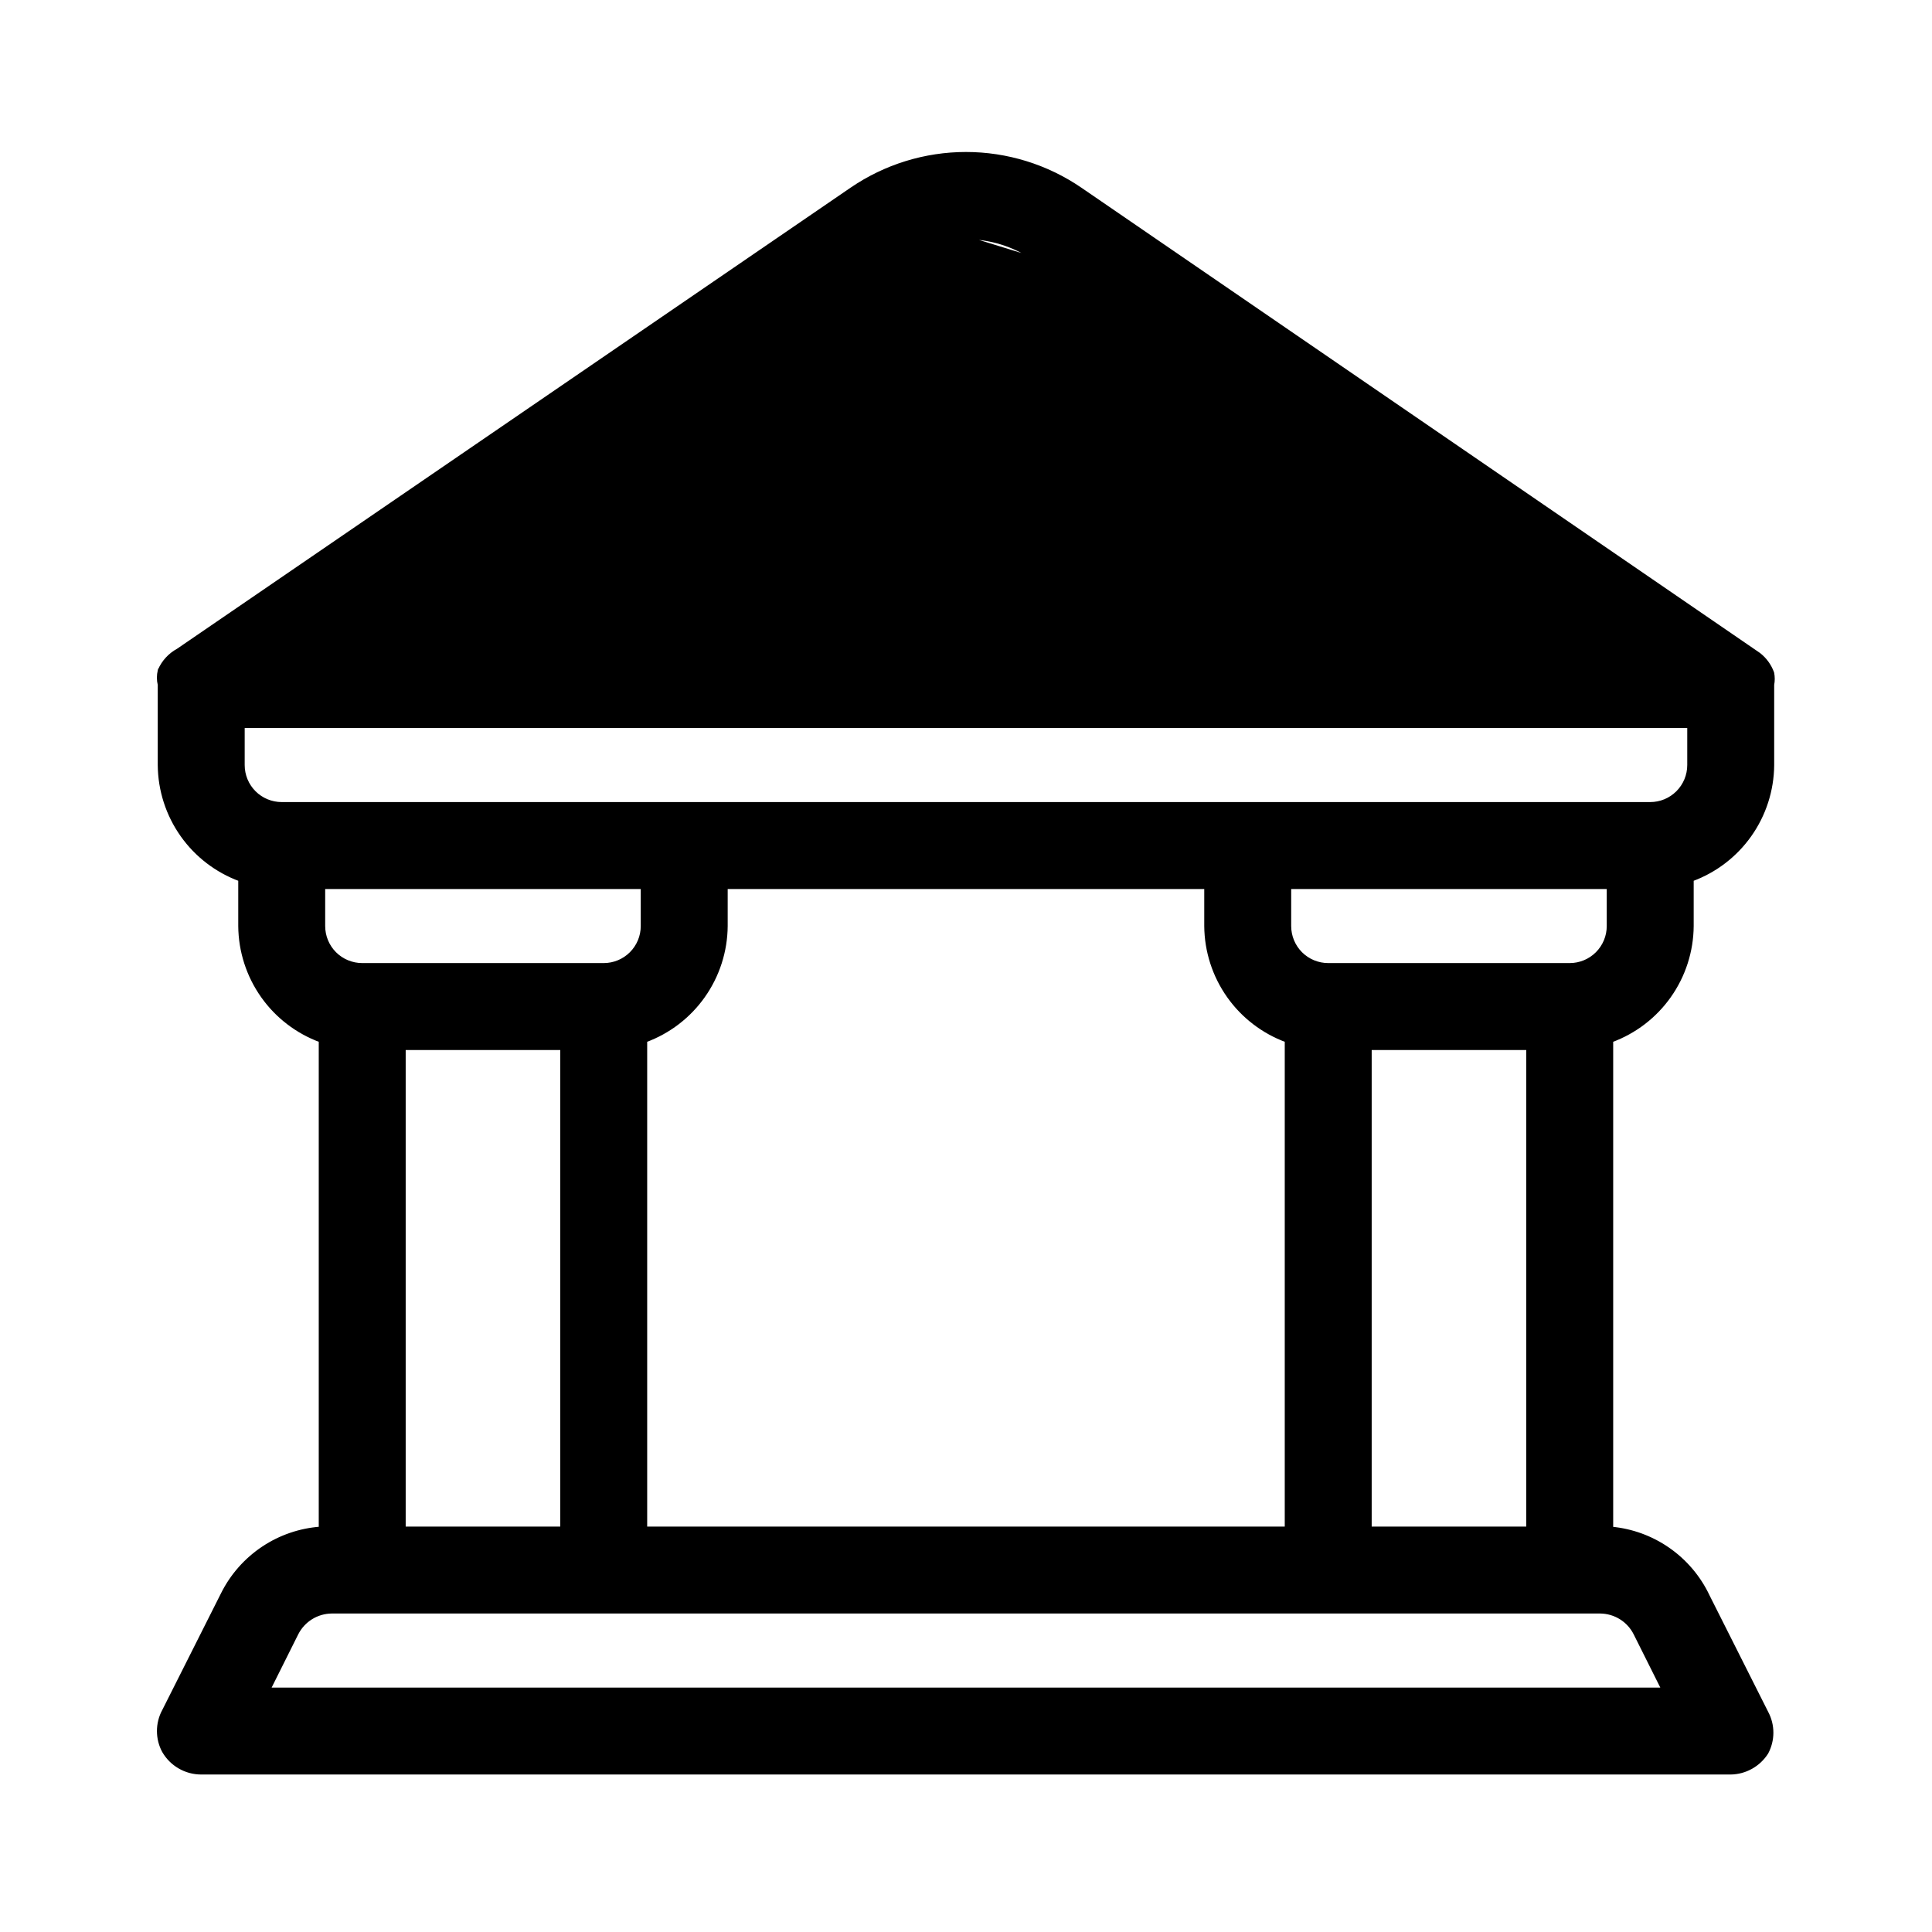 <svg width="60" height="60" viewBox="0 0 60 60" fill="none" xmlns="http://www.w3.org/2000/svg">
<path d="M29.999 7.379C29.251 7.379 28.52 7.604 27.902 8.026L10.46 19.959H49.463L32.096 8.026L29.999 7.379ZM29.999 7.379C30.747 7.379 31.477 7.604 32.096 8.025L29.999 7.379ZM52.549 28.76V28.759V27.319C53.272 27.052 53.898 26.573 54.344 25.944C54.797 25.305 55.043 24.543 55.049 23.76V23.759V21.264C55.073 21.144 55.072 21.02 55.048 20.899L55.048 20.899L55.046 20.892C54.963 20.666 54.819 20.468 54.63 20.32L54.63 20.32L54.627 20.318L33.552 5.868L33.552 5.868C32.505 5.153 31.267 4.77 29.999 4.77C28.731 4.77 27.493 5.153 26.446 5.868L26.446 5.868L5.523 20.192C5.269 20.33 5.068 20.549 4.953 20.814L4.952 20.814L4.95 20.822C4.914 20.968 4.913 21.12 4.949 21.265L4.949 23.759L4.949 23.76C4.955 24.543 5.201 25.305 5.654 25.944C6.1 26.573 6.726 27.052 7.449 27.319L7.449 28.759L7.449 28.76C7.455 29.543 7.701 30.305 8.154 30.944C8.6 31.573 9.226 32.052 9.949 32.319V47.462C9.315 47.509 8.704 47.718 8.174 48.07C7.631 48.431 7.193 48.928 6.904 49.512L5.08 53.136C5.08 53.136 5.08 53.136 5.079 53.136C4.977 53.328 4.924 53.542 4.924 53.759C4.924 53.977 4.977 54.191 5.08 54.383L5.08 54.383L5.081 54.384C5.199 54.589 5.369 54.76 5.574 54.878C5.779 54.997 6.012 55.059 6.249 55.059L53.749 55.059L53.75 55.059C53.973 55.056 54.191 54.997 54.386 54.888C54.581 54.779 54.746 54.624 54.866 54.436L54.866 54.436L54.868 54.433C54.97 54.241 55.024 54.027 55.024 53.809C55.024 53.592 54.97 53.378 54.868 53.186C54.868 53.186 54.868 53.186 54.868 53.186L53.044 49.563C53.044 49.563 53.044 49.562 53.044 49.562C52.766 48.976 52.339 48.473 51.805 48.104C51.284 47.743 50.679 47.523 50.049 47.463V32.319C50.772 32.052 51.398 31.573 51.844 30.944C52.297 30.305 52.543 29.543 52.549 28.76ZM22.549 28.76V28.759V27.559H37.449L37.449 28.759L37.449 28.76C37.455 29.543 37.701 30.305 38.154 30.944C38.6 31.573 39.226 32.052 39.949 32.319V47.459H20.049V32.319C20.772 32.052 21.398 31.573 21.844 30.944C22.297 30.305 22.543 29.543 22.549 28.76ZM8.749 24.959C8.431 24.959 8.125 24.833 7.9 24.608C7.675 24.383 7.549 24.078 7.549 23.759V22.559H52.449V23.759C52.449 24.078 52.322 24.383 52.097 24.608C51.872 24.833 51.567 24.959 51.249 24.959H8.749ZM11.249 29.959C10.931 29.959 10.625 29.833 10.4 29.608C10.175 29.383 10.049 29.078 10.049 28.759V27.559H19.949V28.759C19.949 29.078 19.822 29.383 19.597 29.608C19.372 29.833 19.067 29.959 18.749 29.959H11.249ZM17.449 32.559V47.459H12.549V32.559H17.449ZM50.779 50.732L51.643 52.459H8.355L9.218 50.732C9.32 50.531 9.474 50.363 9.665 50.244C9.855 50.126 10.075 50.062 10.299 50.059H49.698C49.923 50.062 50.142 50.126 50.333 50.244C50.524 50.363 50.678 50.531 50.779 50.732ZM42.549 47.459V32.559H47.449V47.459H42.549ZM48.749 29.959H41.249C40.931 29.959 40.625 29.833 40.4 29.608C40.175 29.383 40.049 29.078 40.049 28.759V27.559H49.949V28.759C49.949 29.078 49.822 29.383 49.597 29.608C49.372 29.833 49.067 29.959 48.749 29.959Z" fill="black" stroke="black" stroke-width="0.1"/>
</svg>
